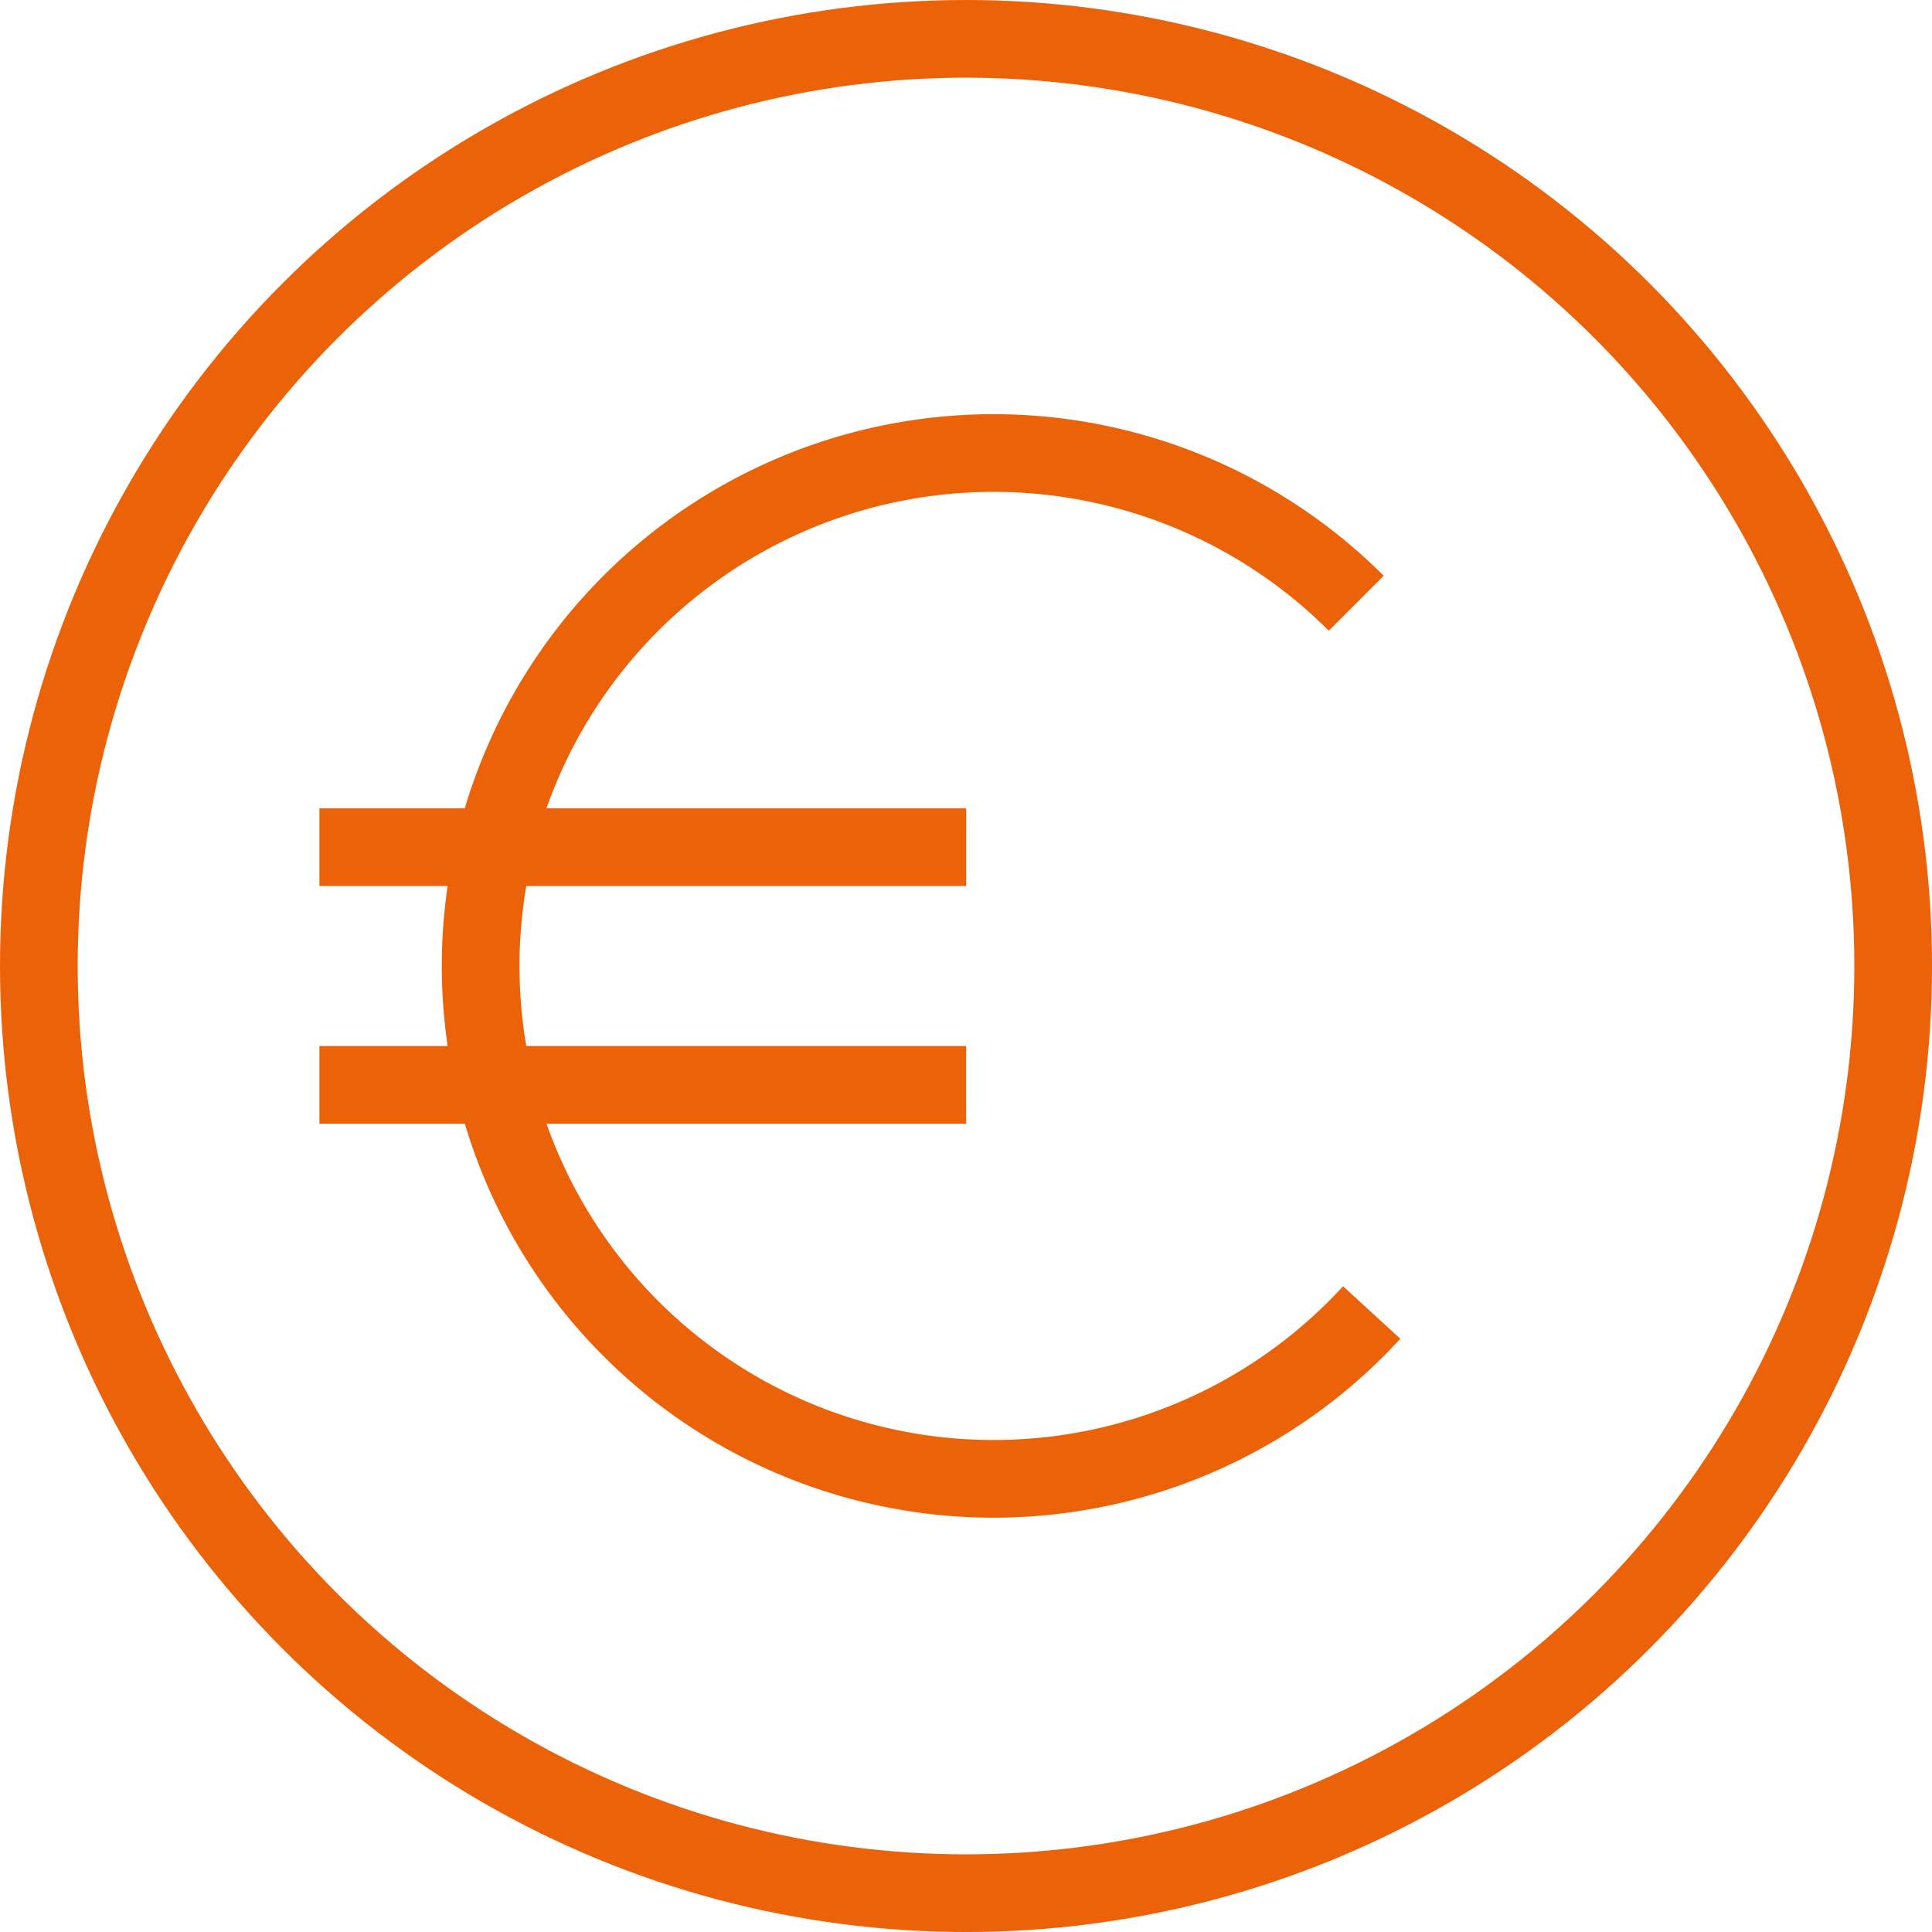 <?xml version="1.0" encoding="UTF-8"?>
<svg xmlns="http://www.w3.org/2000/svg" width="99.479" height="99.479" viewBox="0 0 99.479 99.479">
  <g id="Gruppe_727" data-name="Gruppe 727" transform="translate(-360.51 -1520.615)">
    <circle id="Ellipse_18" data-name="Ellipse 18" cx="47.74" cy="47.74" r="47.74" transform="translate(362.51 1522.615)" fill="none" stroke="#eb6209" stroke-miterlimit="10" stroke-width="4"></circle>
    <path id="Pfad_285" data-name="Pfad 285" d="M59.129,56.8a26.41,26.41,0,1,1-.795-36.52" transform="translate(372.009 1531.396)" fill="none" stroke="#eb6209" stroke-miterlimit="10" stroke-width="4"></path>
    <path id="Pfad_286" data-name="Pfad 286" d="M0,0H33.3" transform="translate(376.958 1564.234)" fill="none" stroke="#eb6209" stroke-width="4"></path>
    <line id="Linie_67" data-name="Linie 67" x2="33.298" transform="translate(376.958 1576.475)" fill="none" stroke="#eb6209" stroke-miterlimit="10" stroke-width="4"></line>
  </g>
</svg>
